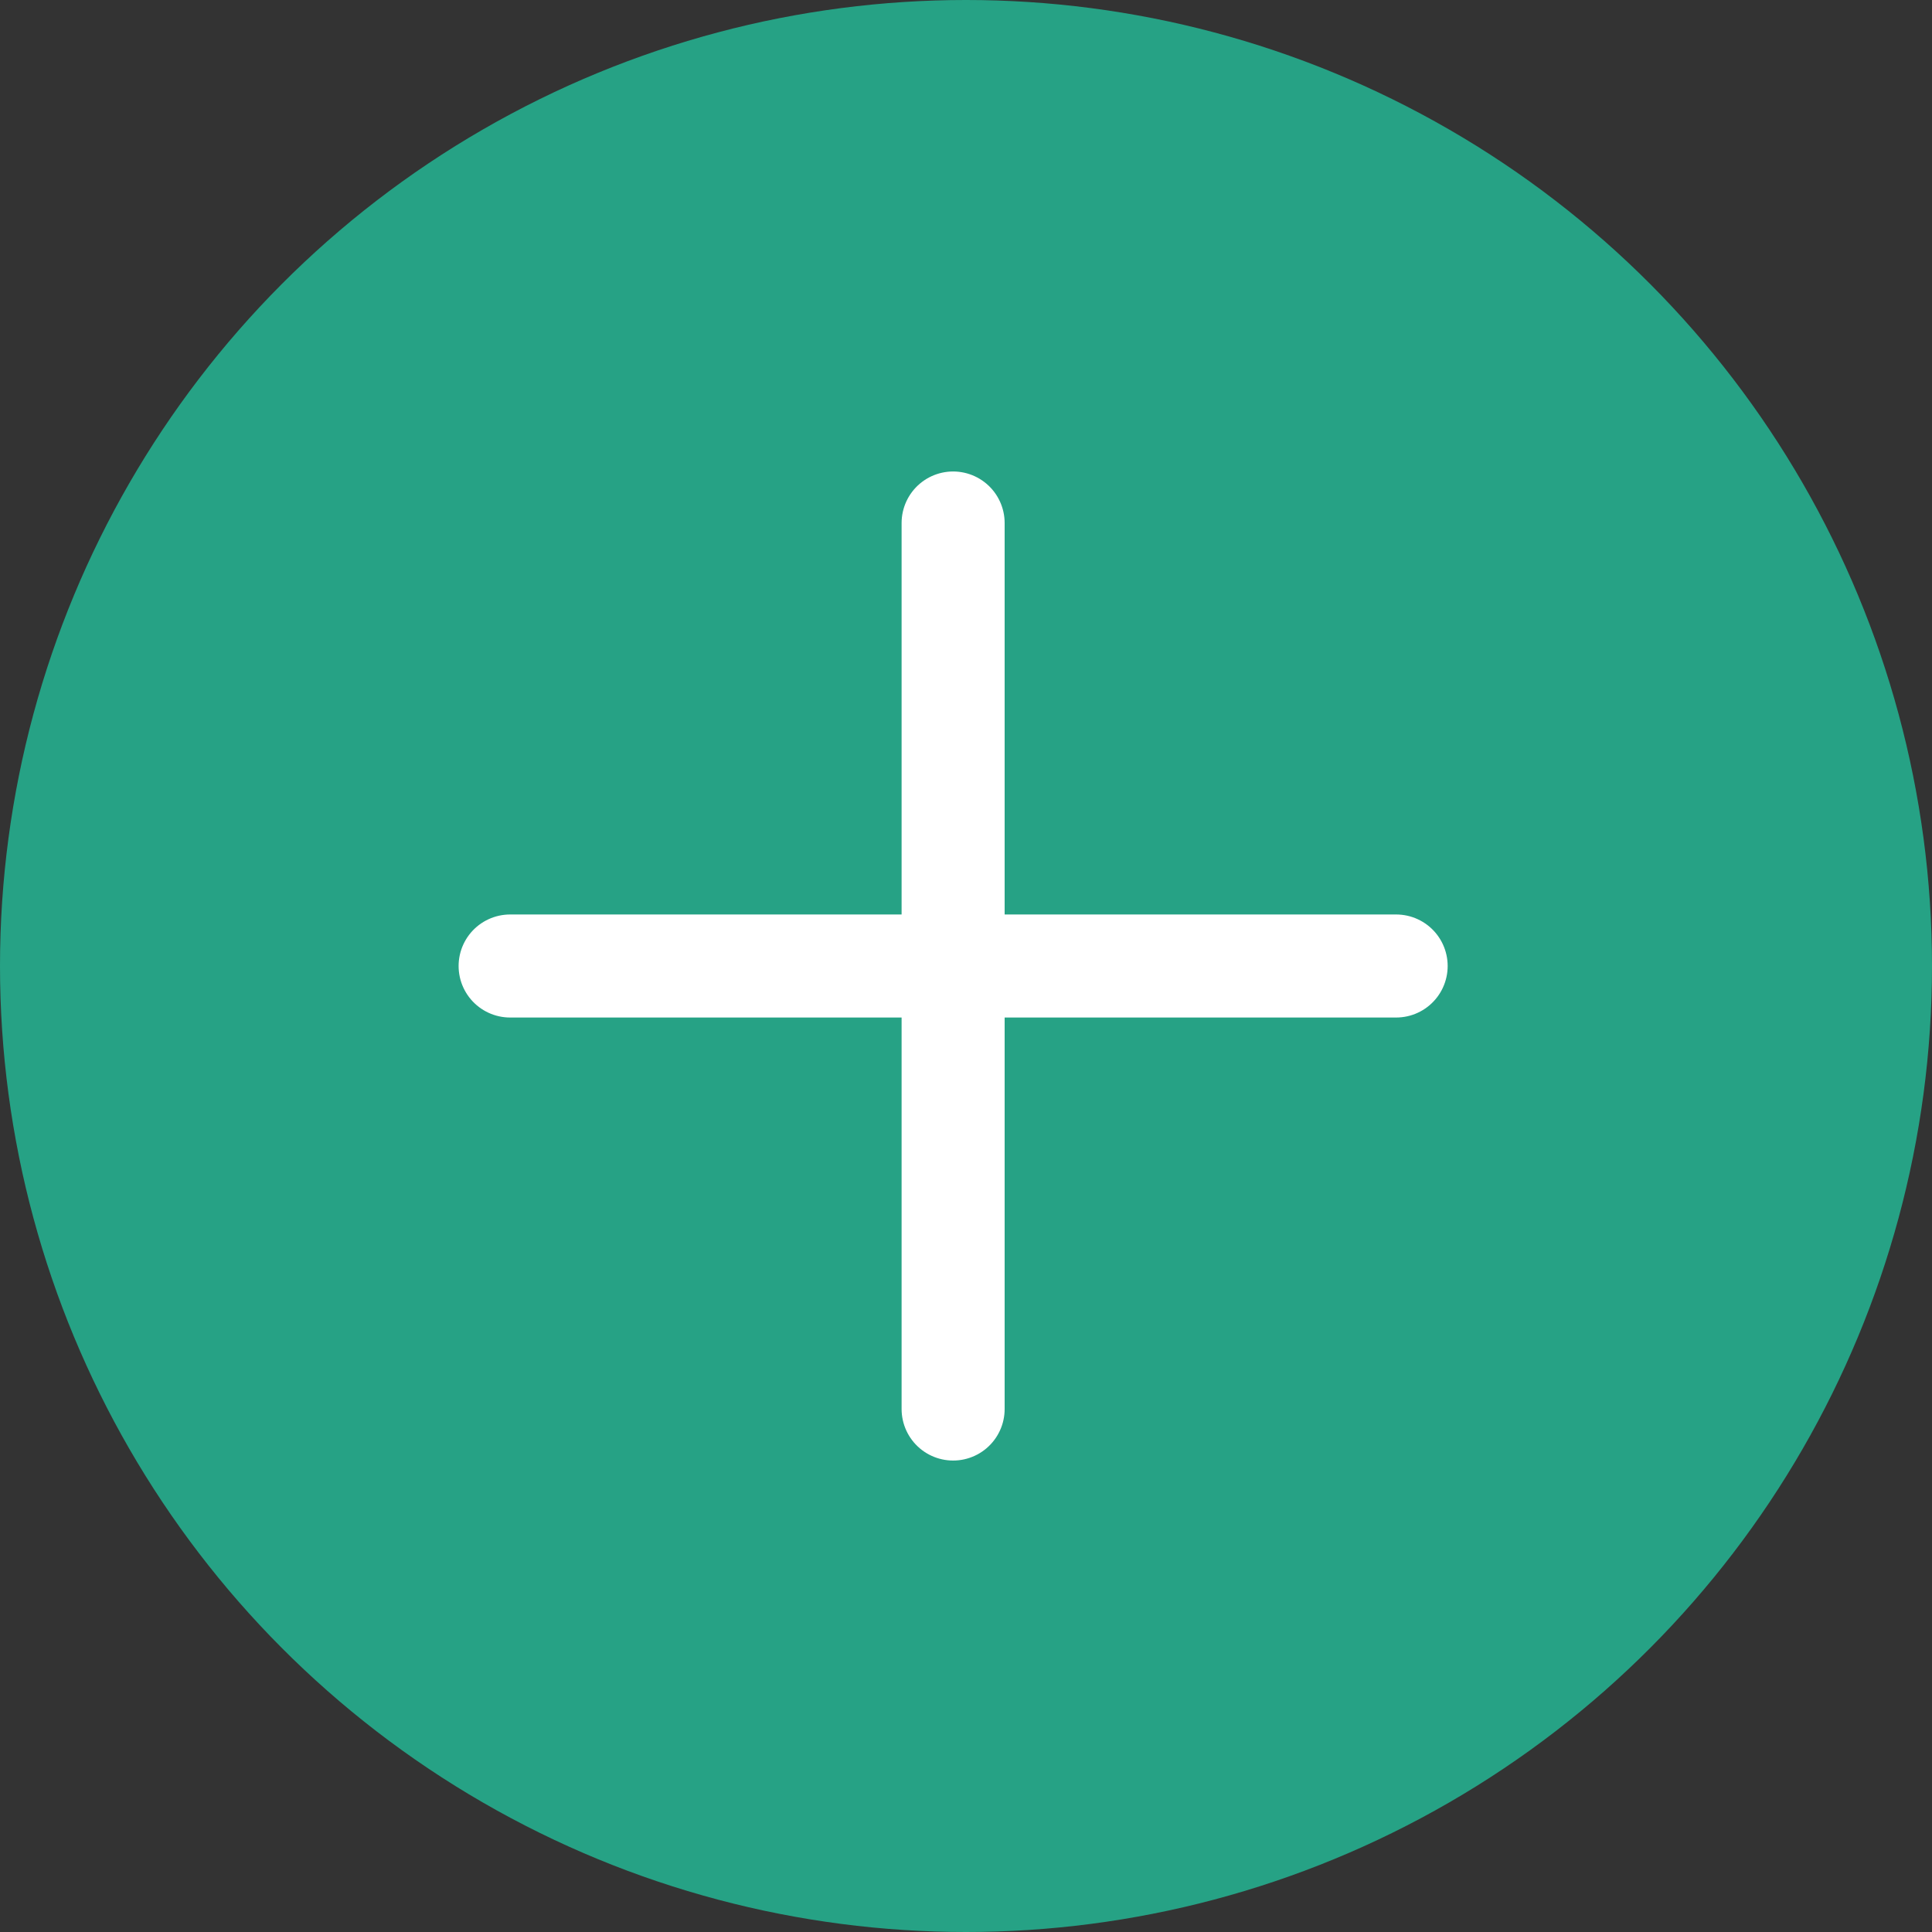 <svg xmlns="http://www.w3.org/2000/svg" width="75" height="75" viewBox="0 0 75 75">
  <rect x="0" y="0" width="75" height="75" fill="#333333" stroke="none"/>
  <g id="Raggruppa_55" data-name="Raggruppa 55" transform="translate(-923 -2545)">
    <circle id="Ellisse_2" data-name="Ellisse 2" cx="37.5" cy="37.5" r="37.5" transform="translate(923 2545)" fill="#26a285"/>
    <g id="Raggruppa_31" data-name="Raggruppa 31" transform="translate(0 68)">
      <line id="Linea_10" data-name="Linea 10" x2="34.395" transform="translate(942.803 2514.5)" fill="none" stroke="#fff" stroke-linecap="round" stroke-width="4"/>
      <line id="Linea_11" data-name="Linea 11" x2="34.395" transform="translate(960 2497.303) rotate(90)" fill="none" stroke="#fff" stroke-linecap="round" stroke-width="4"/>
    </g>
  </g>
</svg>
